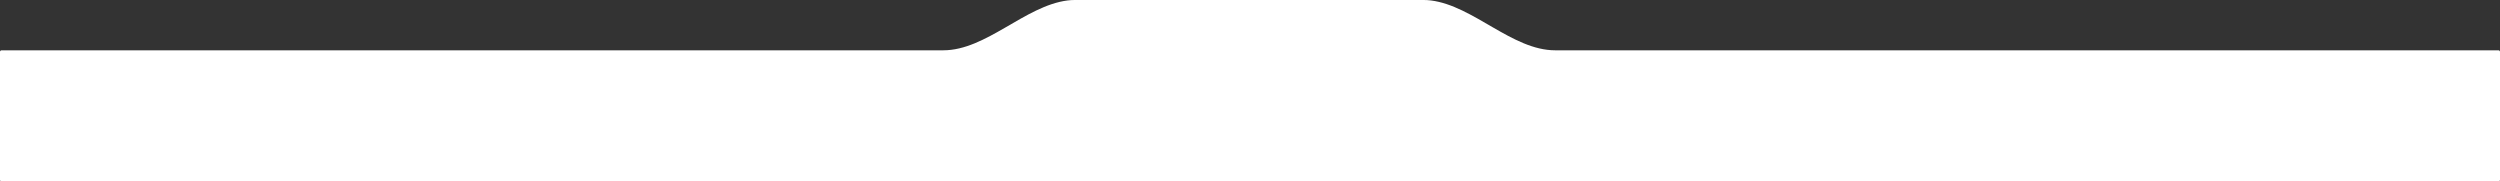 <?xml version="1.0" encoding="UTF-8"?> <svg xmlns="http://www.w3.org/2000/svg" width="1640" height="119" viewBox="0 0 1640 119" fill="none"><rect x="0" y="0" width="1640" height="119" fill="#333333" stroke="none"/><path fill-rule="evenodd" clip-rule="evenodd" d="M938.7 0.296C966.577 3.83 992.091 33 1020.19 33H1639C1639.55 33 1640 33.448 1640 34V118C1640 118.552 1639.55 119 1639 119H1C0.448 119 0 118.552 0 118V34C0 33.448 0.448 33 1 33H618.809C646.909 33 672.423 3.83 700.3 0.296C701.839 0.101 703.408 0 705 0H934C935.592 0 937.161 0.101 938.7 0.296Z" fill="white"></path></svg> 